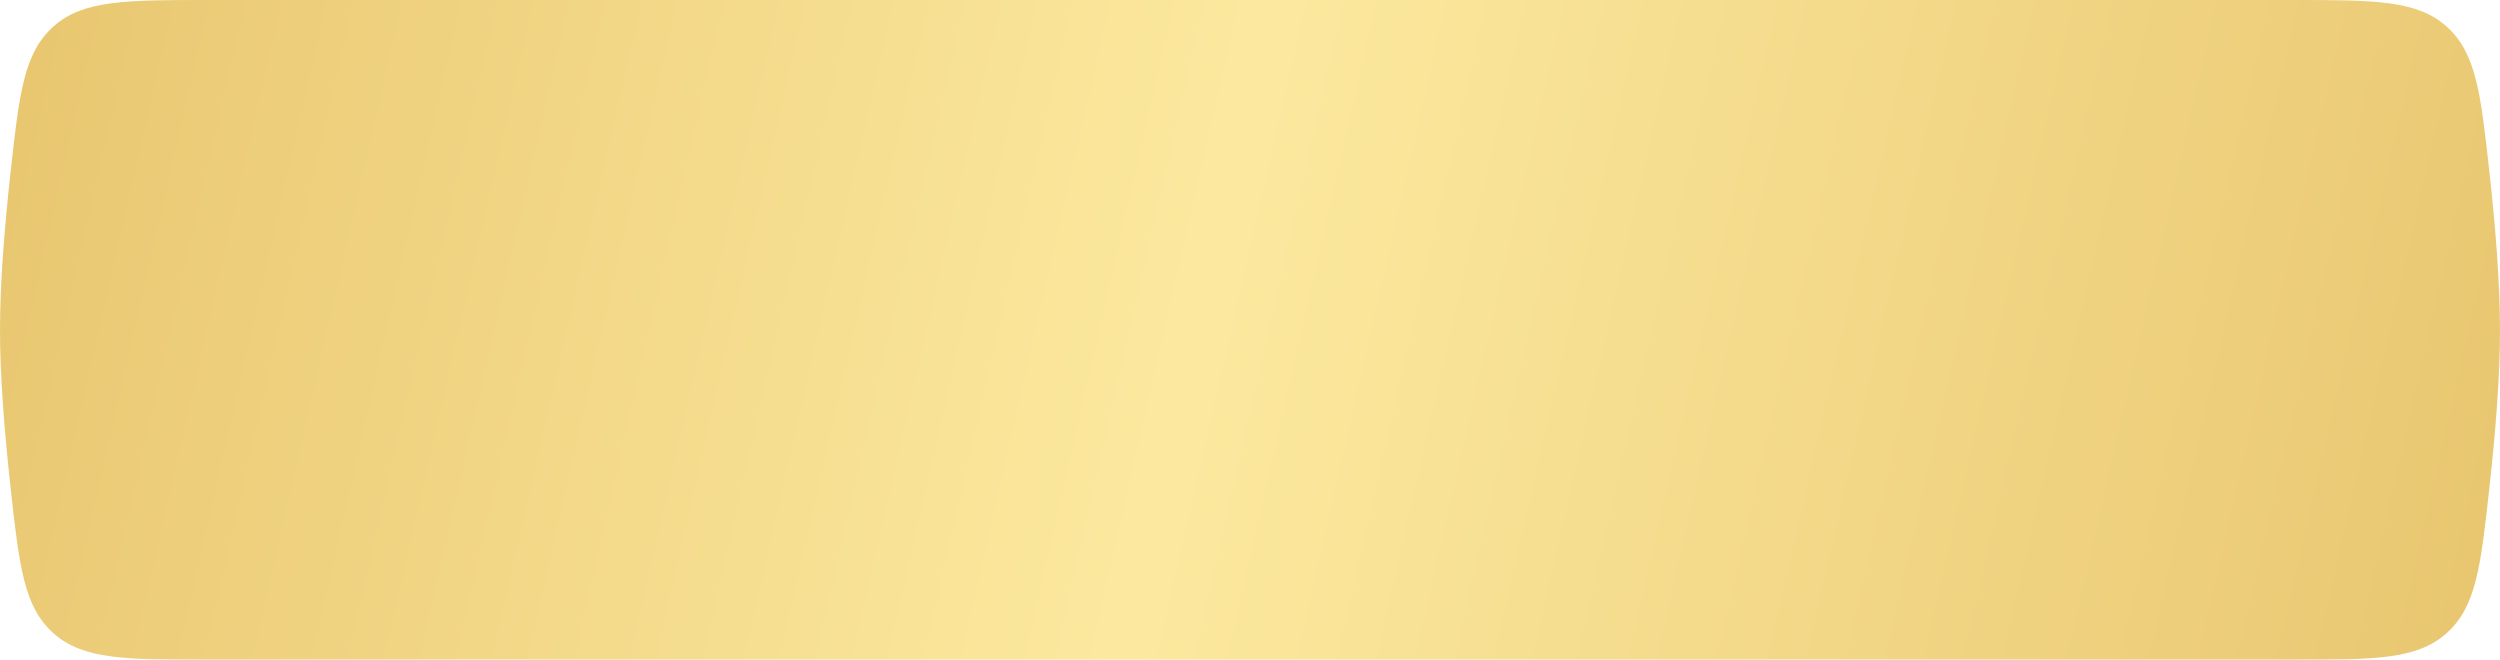 <?xml version="1.0" encoding="UTF-8"?> <svg xmlns="http://www.w3.org/2000/svg" width="360" height="95" viewBox="0 0 360 95" fill="none"> <g filter="url(#filter0_i_623_6)"> <path d="M1.496 25.035C2.772 13.448 3.41 7.655 7.683 3.828C11.956 0 18.057 0 30.26 0H329.74C341.943 0 348.044 0 352.317 3.828C356.59 7.655 357.228 13.448 358.504 25.035C359.342 32.637 360 40.756 360 47.5C360 54.244 359.342 62.363 358.504 69.965C357.228 81.552 356.59 87.345 352.317 91.172C348.044 95 341.943 95 329.74 95H30.26C18.057 95 11.956 95 7.683 91.172C3.41 87.345 2.772 81.552 1.496 69.965C0.658 62.363 0 54.244 0 47.5C0 40.756 0.658 32.637 1.496 25.035Z" fill="url(#paint0_linear_623_6)"></path> </g> <defs> <filter id="filter0_i_623_6" x="0" y="0" width="360" height="95" filterUnits="userSpaceOnUse" color-interpolation-filters="sRGB"> <feFlood flood-opacity="0" result="BackgroundImageFix"></feFlood> <feBlend mode="normal" in="SourceGraphic" in2="BackgroundImageFix" result="shape"></feBlend> <feColorMatrix in="SourceAlpha" type="matrix" values="0 0 0 0 0 0 0 0 0 0 0 0 0 0 0 0 0 0 127 0" result="hardAlpha"></feColorMatrix> <feOffset></feOffset> <feGaussianBlur stdDeviation="17.5"></feGaussianBlur> <feComposite in2="hardAlpha" operator="arithmetic" k2="-1" k3="1"></feComposite> <feColorMatrix type="matrix" values="0 0 0 0 1 0 0 0 0 1 0 0 0 0 1 0 0 0 0.35 0"></feColorMatrix> <feBlend mode="normal" in2="shape" result="effect1_innerShadow_623_6"></feBlend> </filter> <linearGradient id="paint0_linear_623_6" x1="353.077" y1="95" x2="3.422" y2="15.372" gradientUnits="userSpaceOnUse"> <stop stop-color="#E9C771"></stop> <stop offset="0.521" stop-color="#FCE99F"></stop> <stop offset="1" stop-color="#E9C771"></stop> </linearGradient> </defs> </svg> 